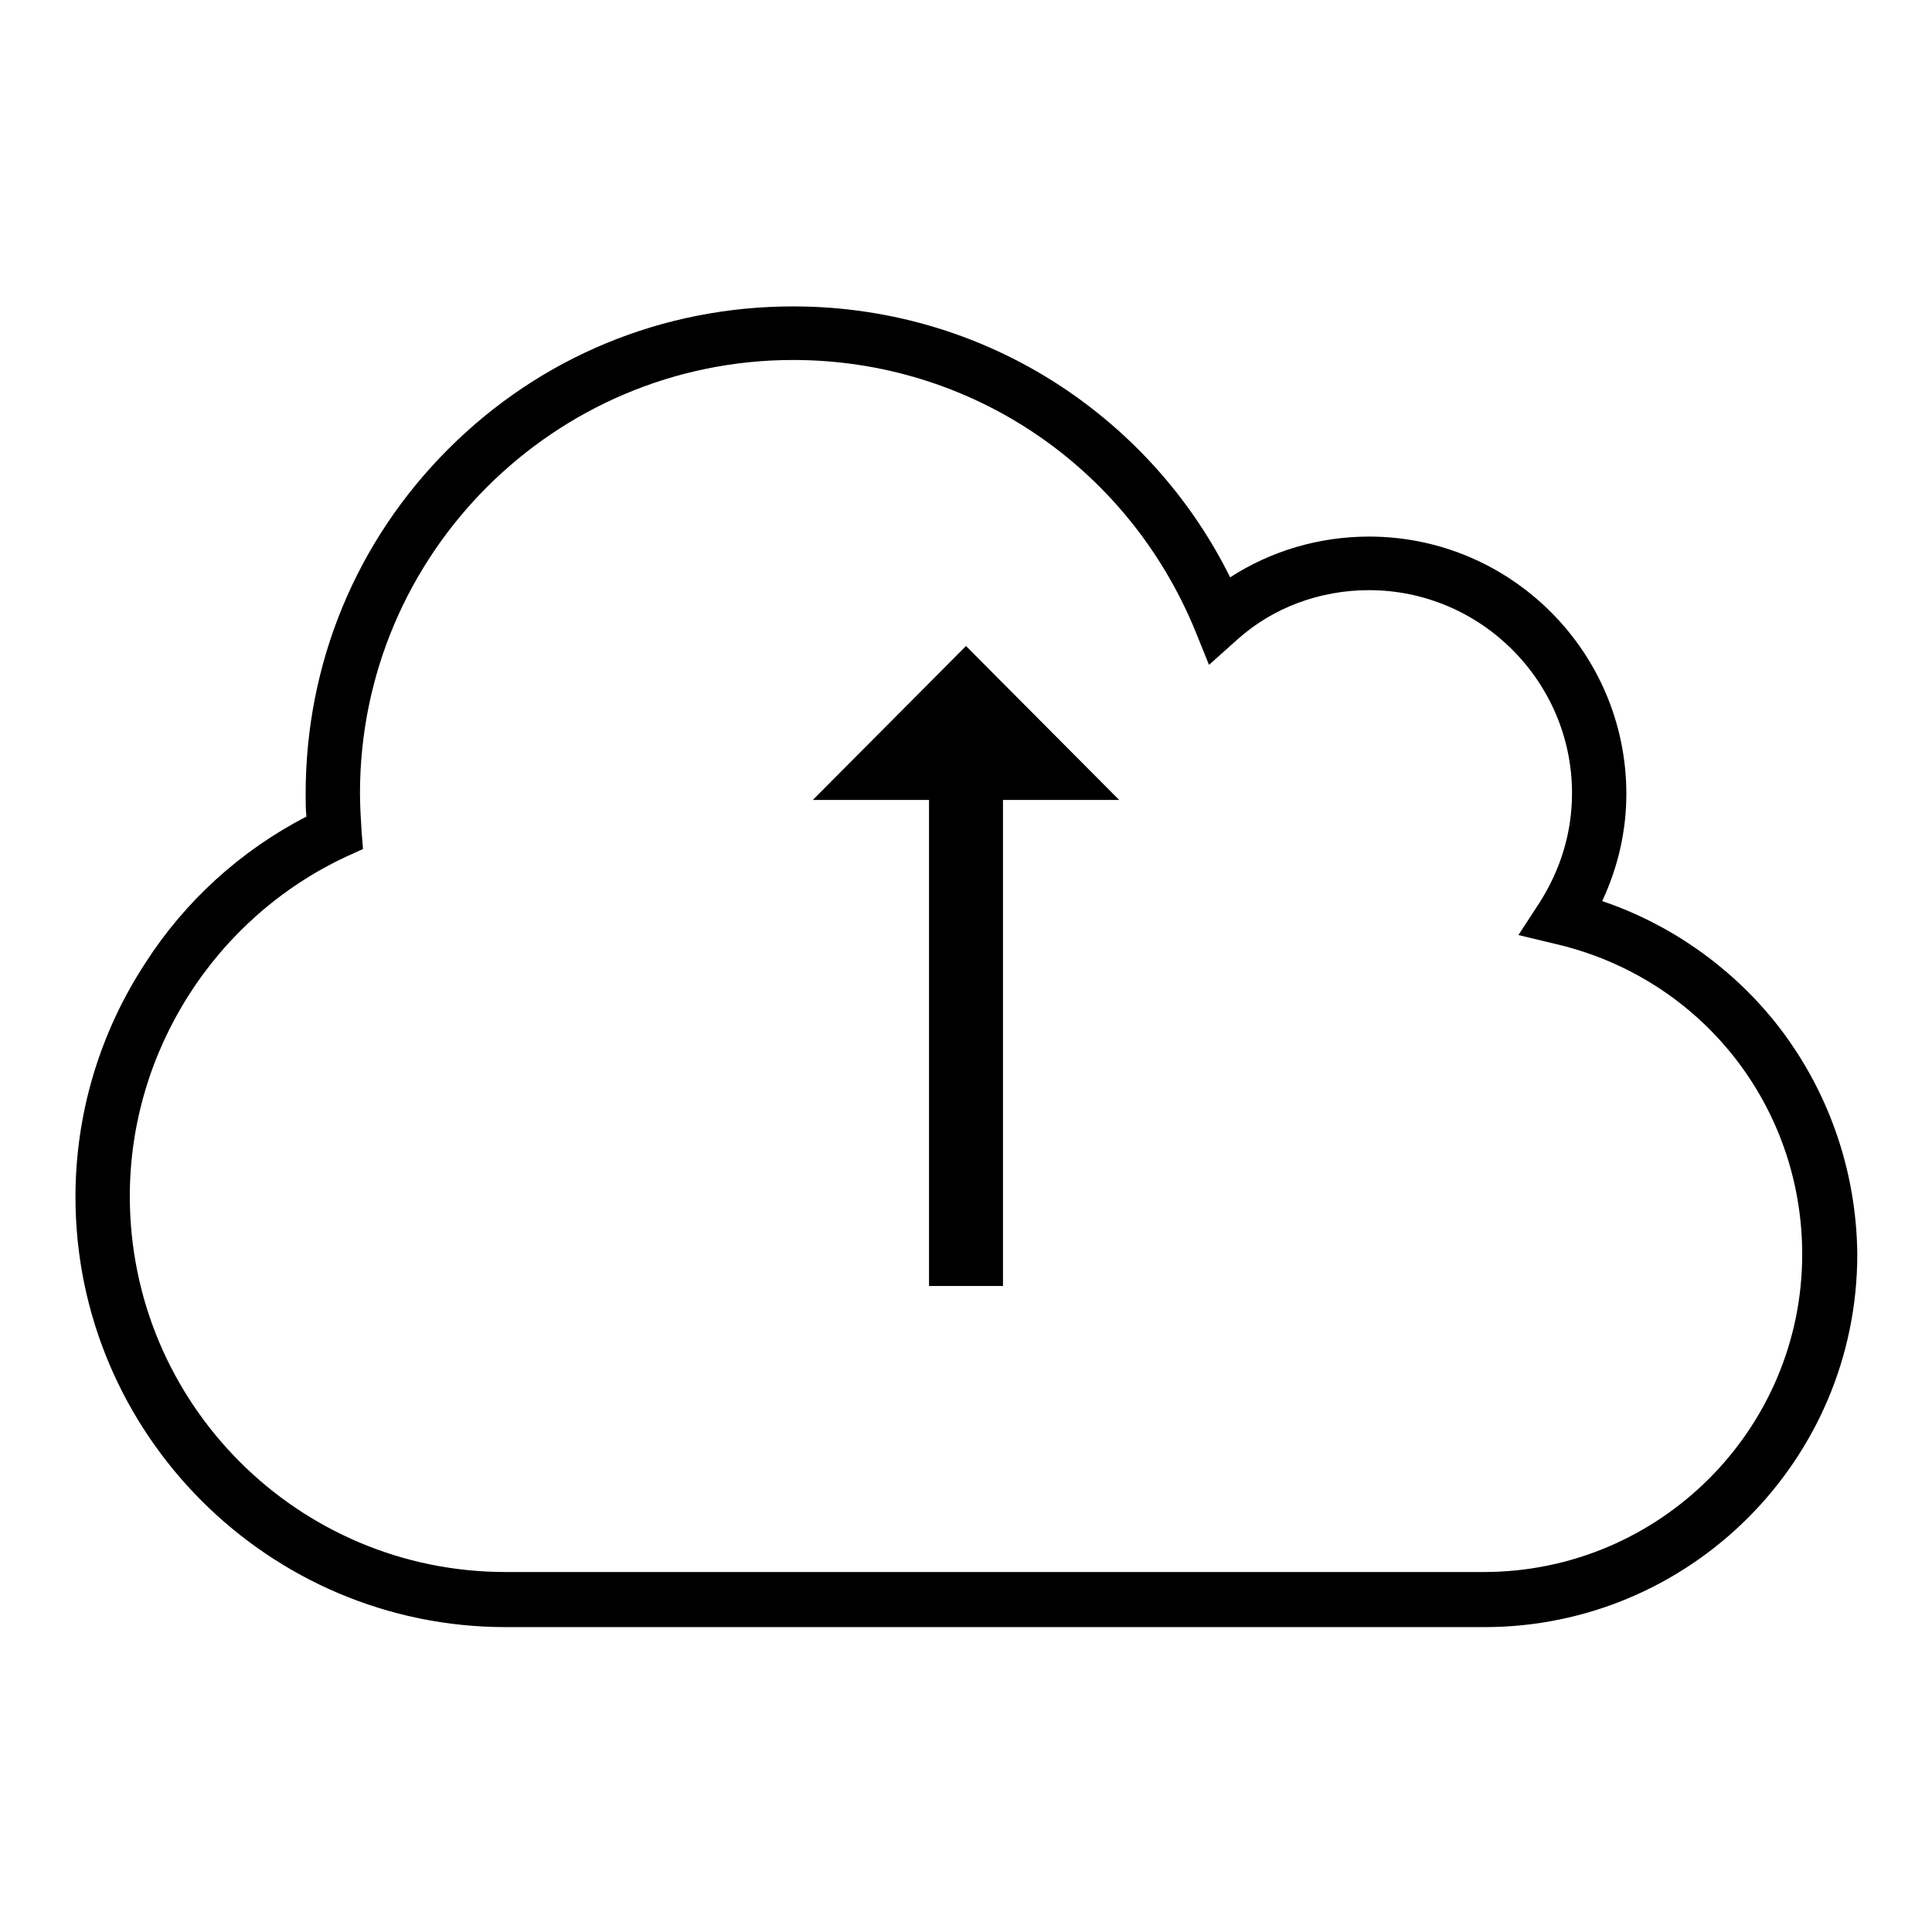 <?xml version="1.0" encoding="utf-8"?>
<!-- Svg Vector Icons : http://www.onlinewebfonts.com/icon -->
<!DOCTYPE svg PUBLIC "-//W3C//DTD SVG 1.1//EN" "http://www.w3.org/Graphics/SVG/1.1/DTD/svg11.dtd">
<svg version="1.1" xmlns="http://www.w3.org/2000/svg" xmlns:xlink="http://www.w3.org/1999/xlink" x="0px" y="0px" viewBox="0 0 256 256" enable-background="new 0 0 256 256" xml:space="preserve">
<g> <path fill="#000000" d="M235.1,135.3c-5.9-7.3-13.9-12.9-22.8-15.9c2.1-4.5,3.2-9.3,3.2-14.2c0-18.8-15.3-34.1-34.1-34.1 c-6.6,0-13,1.9-18.4,5.4c-4.9-9.9-12.3-18.4-21.5-24.7c-10.7-7.3-23.3-11.2-36.4-11.2c-17.3,0-33.5,6.7-45.7,18.9 c-12.2,12.2-18.9,28.4-18.9,45.7c0,1,0,2,0.1,3c-8.7,4.5-16.1,11.2-21.4,19.5c-6,9.2-9.2,19.9-9.2,30.9c0,31.4,25.6,57,57,57h129.7 c27.2,0,49.4-22.1,49.4-49.4C246,154.9,242.1,144,235.1,135.3z M196.6,208.3H67c-27.5,0-49.8-22.3-49.8-49.8 c0-19.2,11.3-36.9,28.7-45l2.2-1l-0.2-2.5c-0.1-1.7-0.2-3.3-0.2-4.9c0-31.7,25.8-57.4,57.4-57.4c23.4,0,44.2,14,53.2,35.7l1.9,4.7 l3.8-3.4c4.7-4.2,10.9-6.5,17.4-6.5c14.8,0,26.9,12.1,26.9,26.9c0,5.2-1.5,10.1-4.3,14.5l-2.8,4.3l5,1.2 c19.2,4.5,32.6,21.4,32.6,41.1C238.8,189.4,219.9,208.3,196.6,208.3z M107.7,106h15.4v64.4h9.8V106h15.4L128,85.6L107.7,106z"/></g>
</svg>